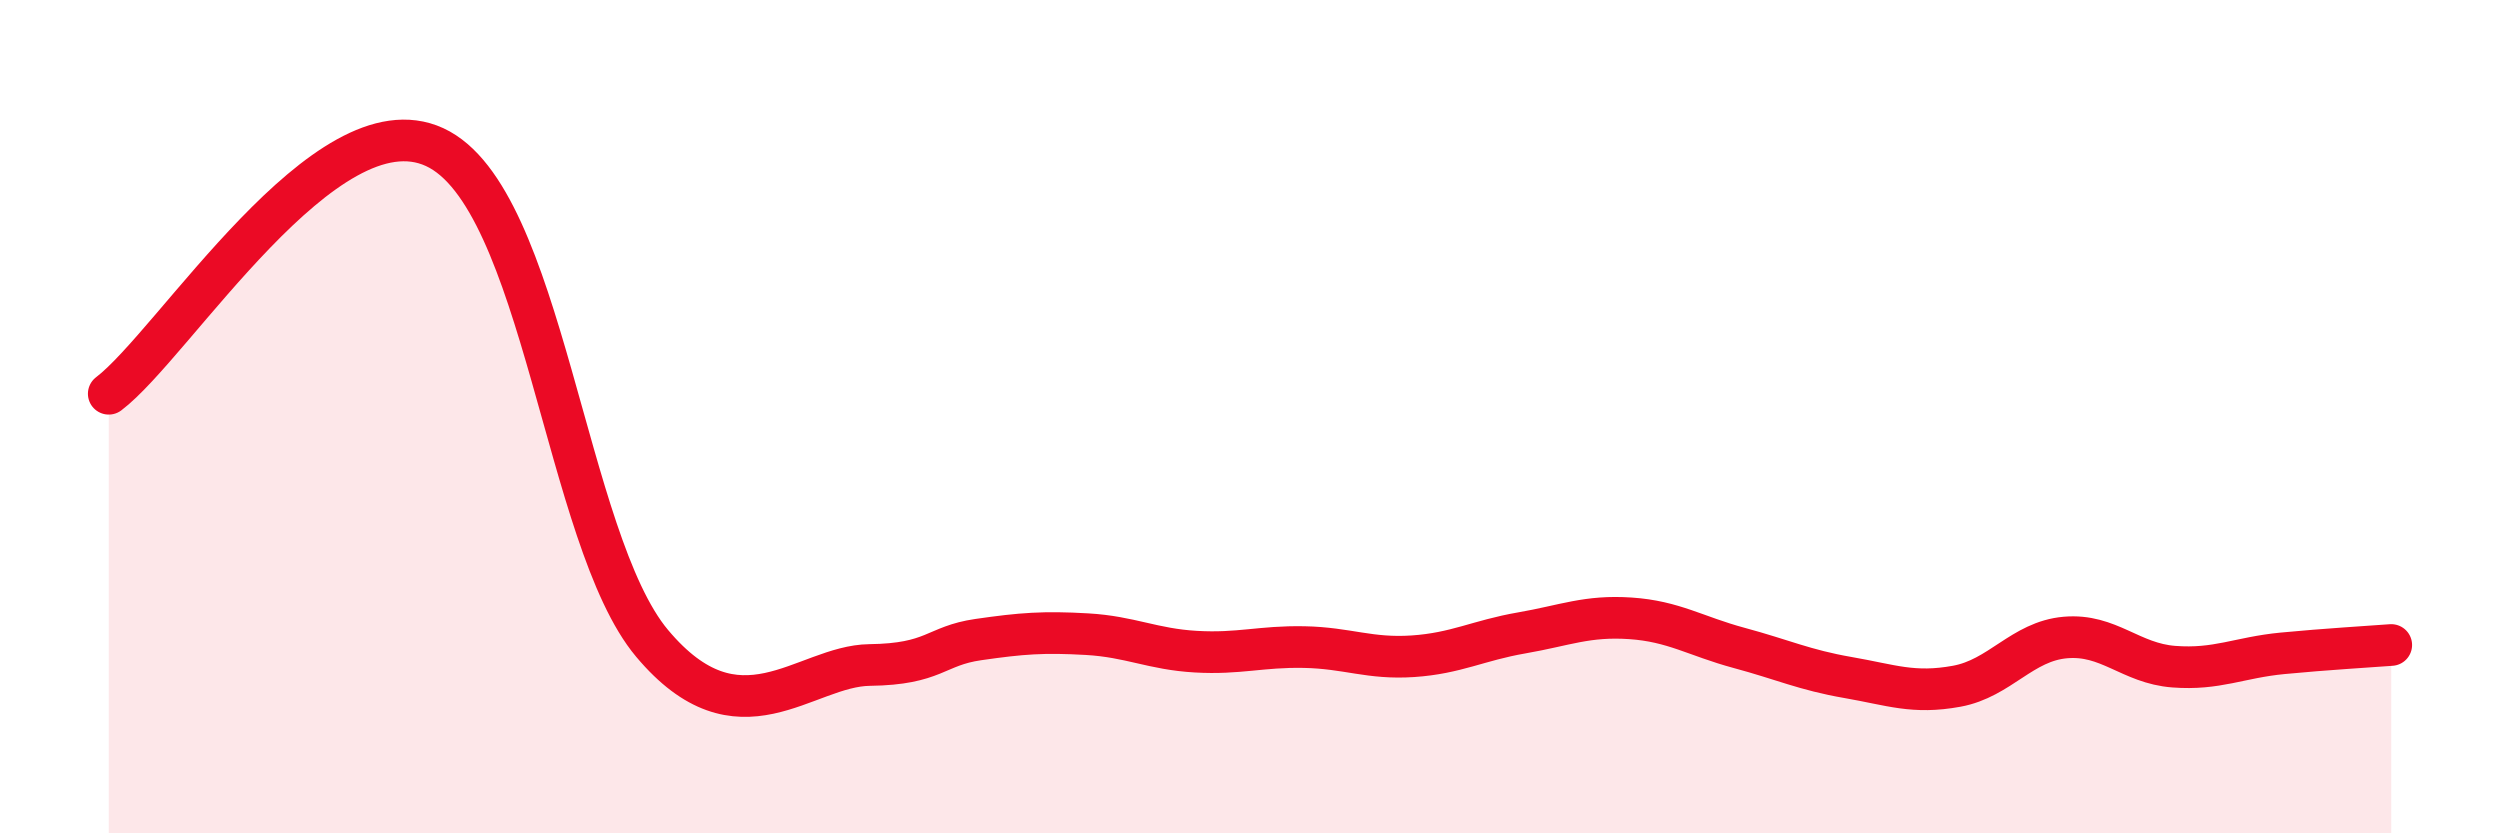 
    <svg width="60" height="20" viewBox="0 0 60 20" xmlns="http://www.w3.org/2000/svg">
      <path
        d="M 2.61,9.45 C 4.17,8.27 7.82,2.33 10.43,3.53 C 13.04,4.73 13.56,12.95 15.65,15.44 C 17.74,17.93 19.3,15.98 20.87,15.96 C 22.44,15.94 22.44,15.5 23.48,15.35 C 24.52,15.2 25.05,15.16 26.09,15.22 C 27.13,15.28 27.66,15.58 28.7,15.64 C 29.74,15.7 30.26,15.51 31.3,15.53 C 32.34,15.55 32.87,15.82 33.91,15.75 C 34.95,15.68 35.48,15.37 36.52,15.19 C 37.56,15.01 38.09,14.77 39.13,14.84 C 40.17,14.91 40.7,15.27 41.74,15.55 C 42.78,15.83 43.31,16.08 44.35,16.26 C 45.39,16.44 45.92,16.66 46.96,16.47 C 48,16.28 48.53,15.39 49.57,15.3 C 50.61,15.21 51.13,15.92 52.17,16 C 53.21,16.08 53.74,15.78 54.78,15.68 C 55.82,15.58 56.87,15.52 57.39,15.48L57.39 20L2.61 20Z"
        fill="#EB0A25"
        opacity="0.1"
        stroke-linecap="round"
        stroke-linejoin="round"
      />
      <path
        d="M 2.61,9.45 C 4.17,8.27 7.82,2.33 10.43,3.53 C 13.04,4.73 13.56,12.95 15.65,15.44 C 17.74,17.93 19.3,15.98 20.87,15.96 C 22.44,15.94 22.44,15.5 23.48,15.35 C 24.52,15.2 25.05,15.16 26.09,15.22 C 27.13,15.28 27.66,15.58 28.7,15.64 C 29.74,15.7 30.26,15.51 31.3,15.53 C 32.34,15.55 32.87,15.82 33.91,15.75 C 34.95,15.68 35.48,15.37 36.52,15.19 C 37.56,15.01 38.09,14.77 39.13,14.84 C 40.17,14.91 40.7,15.27 41.74,15.55 C 42.78,15.83 43.31,16.08 44.35,16.26 C 45.39,16.44 45.92,16.66 46.96,16.47 C 48,16.28 48.53,15.39 49.57,15.3 C 50.61,15.21 51.13,15.92 52.17,16 C 53.21,16.08 53.74,15.78 54.78,15.68 C 55.82,15.58 56.87,15.52 57.39,15.48"
        stroke="#EB0A25"
        stroke-width="1"
        fill="none"
        stroke-linecap="round"
        stroke-linejoin="round"
      />
    </svg>
  